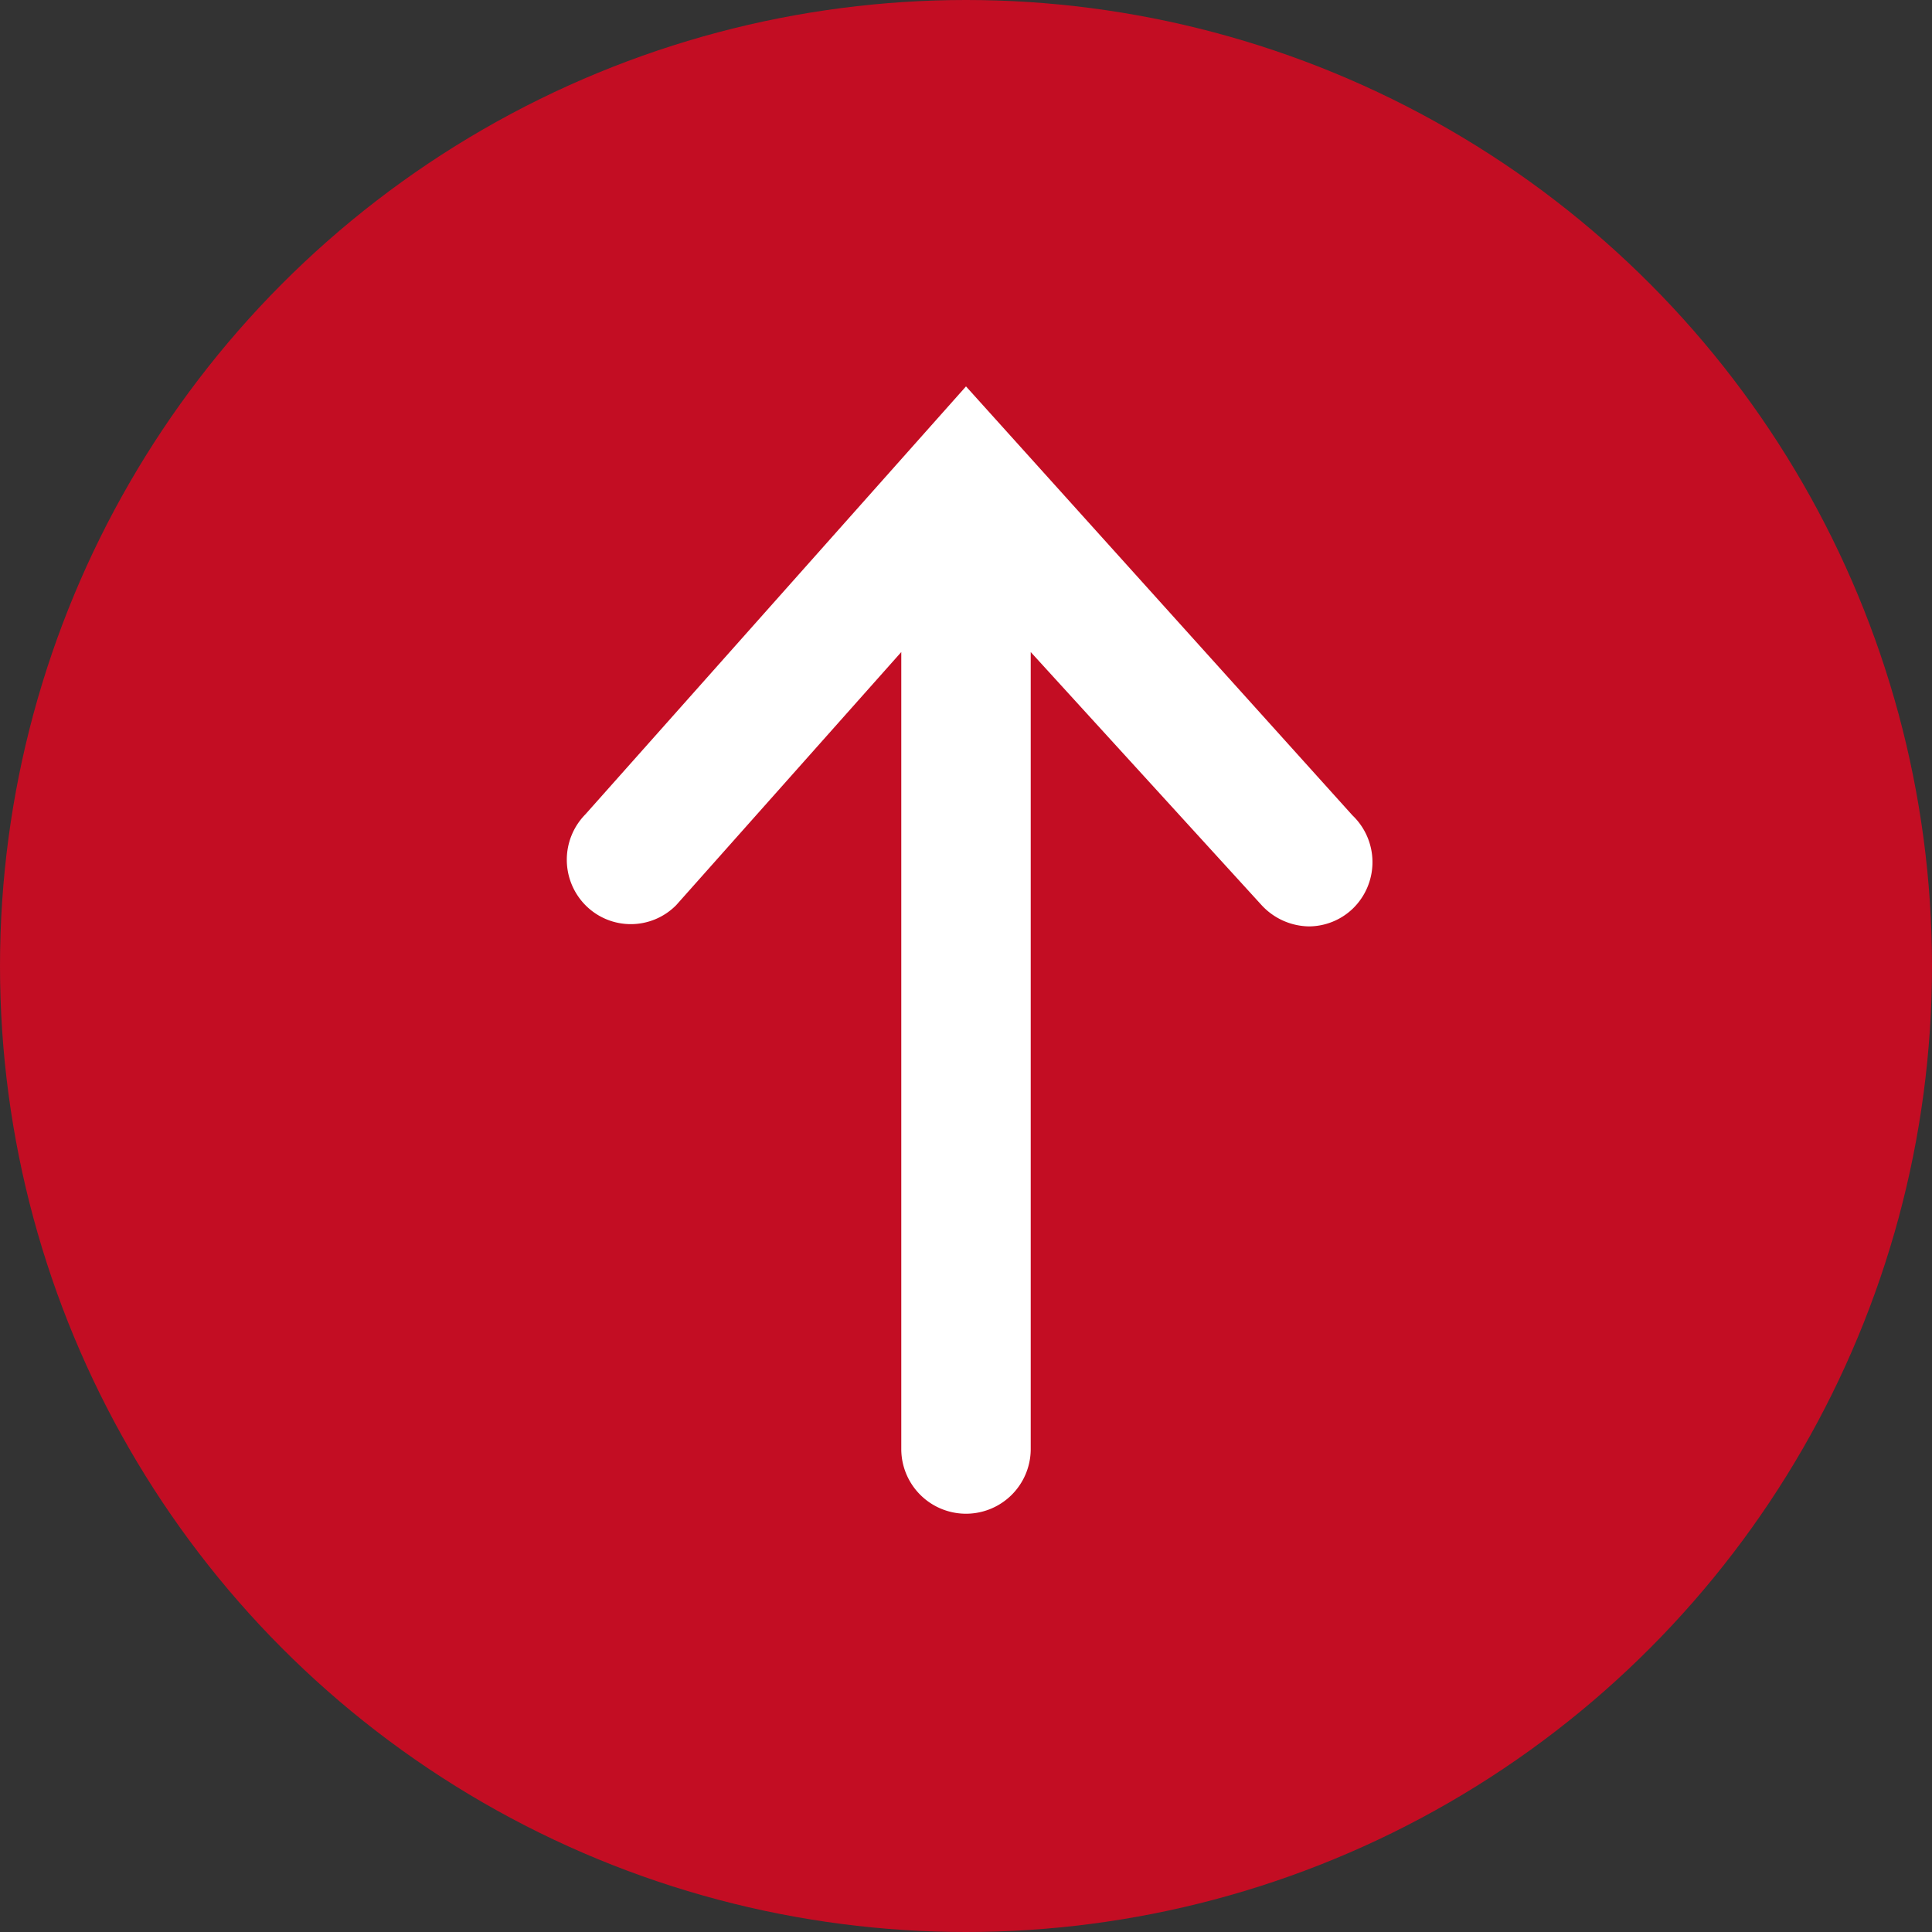 <svg xmlns="http://www.w3.org/2000/svg" width="20" height="20" viewBox="0 0 20 20"><rect x="0" y="0" width="20" height="20" fill="#333333" stroke="none"/><g id="レイヤー_2" data-name="レイヤー 2"><g id="layout"><circle cx="10" cy="10" r="10" style="fill:#c30d23"/><path d="M14,9.41a.66.66,0,0,1-.45.18.68.68,0,0,1-.49-.22L10.67,6.75V15a.67.67,0,0,1-1.34,0V6.75L7,9.37a.66.66,0,0,1-.94,0,.67.67,0,0,1,0-.94L10,4l4,4.44A.67.67,0,0,1,14,9.41Z" style="fill:#fff"/></g></g></svg>